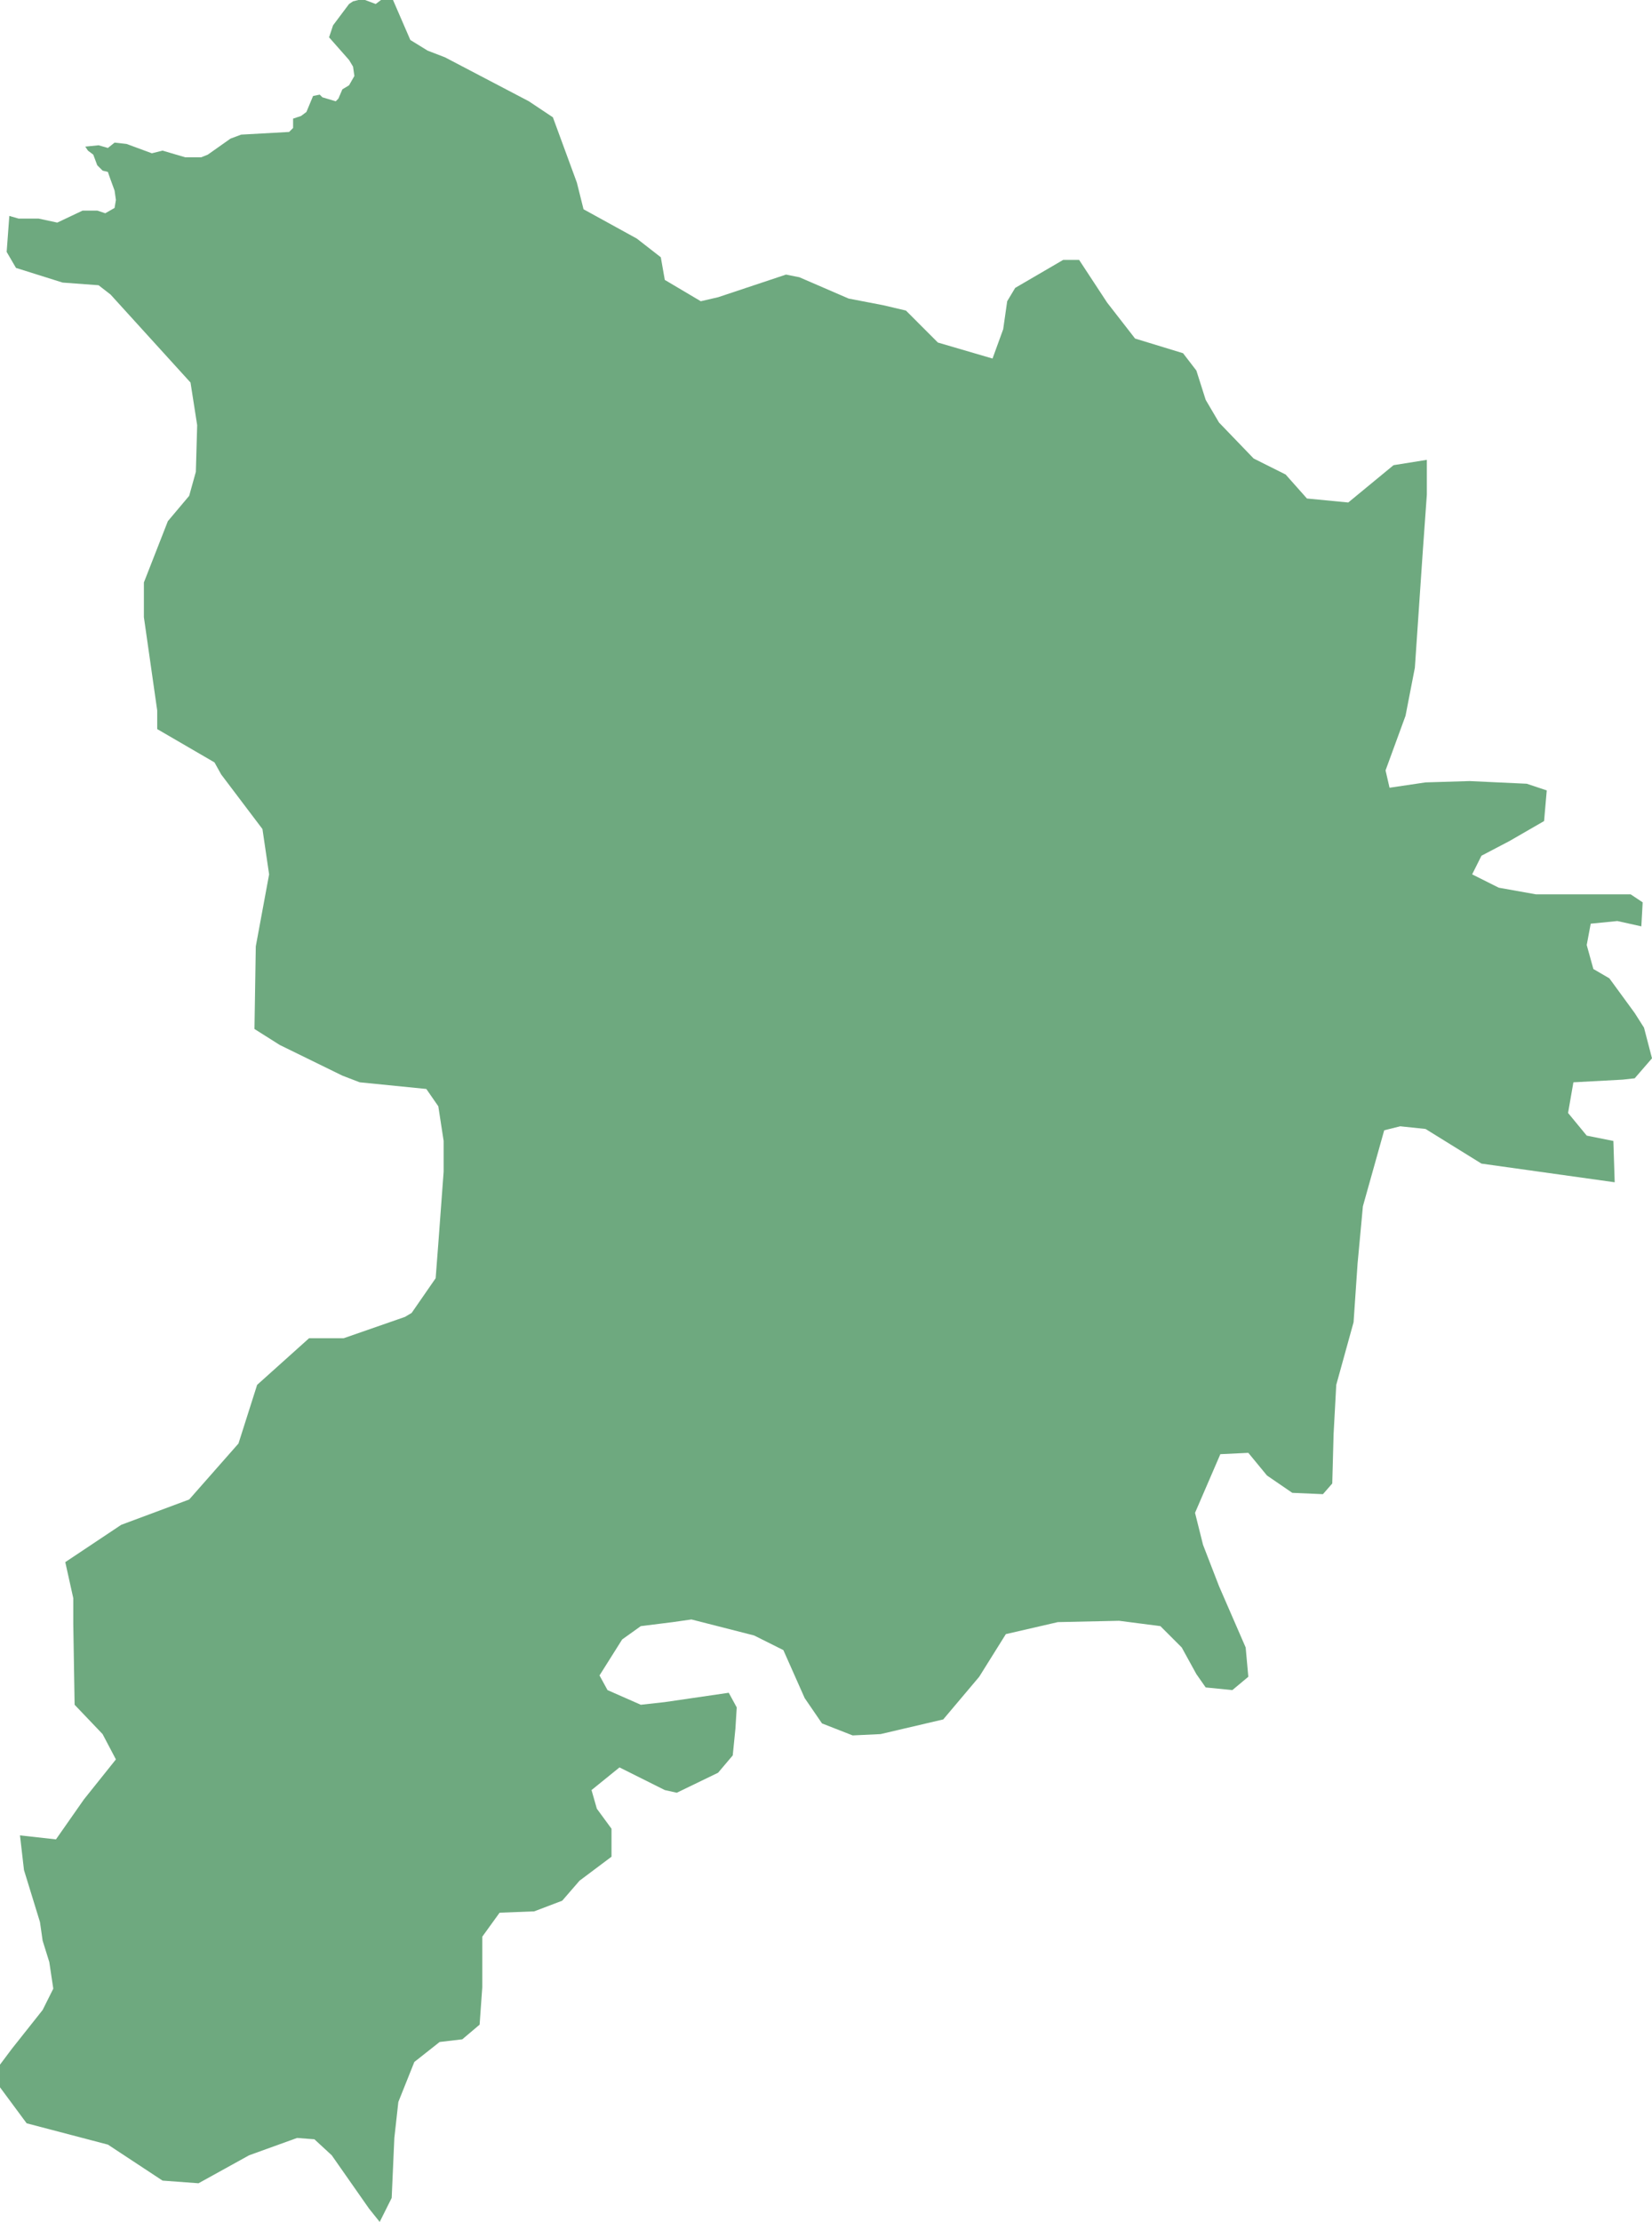 <?xml version="1.0" encoding="UTF-8"?>
<!DOCTYPE svg PUBLIC "-//W3C//DTD SVG 1.1//EN" "http://www.w3.org/Graphics/SVG/1.1/DTD/svg11.dtd">
<!-- Creator: CorelDRAW -->
<svg xmlns="http://www.w3.org/2000/svg" xml:space="preserve" width="100%" height="100%" style="shape-rendering:geometricPrecision; text-rendering:geometricPrecision; image-rendering:optimizeQuality; fill-rule:evenodd; clip-rule:evenodd"
viewBox="0 0 245948 330739"
 xmlns:xlink="http://www.w3.org/1999/xlink">
 <defs>
  <style type="text/css">
   <![CDATA[
    .fil0 {fill:#6EA97F}
   ]]>
  </style>
 </defs>
 <g id="Layer_x0020_1">
  <polygon class="fil0" points="58511.8,0 61090.2,5952.36 63668.5,7539.37 66247.2,8531.5 78742.9,15078.7 82313,17459.4 85883.5,27181.5 86875.2,31149.6 94808.7,35514.2 98379.1,38292.1 98974,41665 104330,44839.4 106908,44244.1 117024,40871.3 119007,41268.1 126346,44442.5 131503,45434.6 134875,46228.3 139635,50990.2 147767,53370.9 149354,49005.9 149949,44839.4 151139,42855.1 158280,38689 160659,38689 164825,45037.8 168990,50394.5 176130,52577.2 178114,55156.3 179502,59521.3 181485,62894.1 186643,68250.8 191403,70631.9 194576,74203.1 200725,74798.4 207469,69243.3 212428,68449.2 212428,73607.9 211832,81940.9 210643,99400.4 209254,106543 206279,114678 206874,117257 212229,116463 218775,116265 227304,116662 230279,117654 229882,122217 224725,125193 220560,127376 219171,130153 223138,132137 228692,133129 242774,133129 244559,134319 244361,137891 240791,137097 236824,137494 236229,140669 237220,144240 239601,145629 243370,150787 244758,152970 245948,157533 243370,160509 241584,160707 234246,161104 233452,165667 236229,169040 240196,169834 240394,175984 220560,173207 212229,168048 208461,167652 206080,168247 202907,179556 202114,188087 201519,196817 198940,206142 198543,213483 198345,220824 196957,222411 192395,222213 188626,219633 185849,216260 181684,216459 177915,225189 179106,229950 181485,236101 185453,245228 185849,249592 183469,251576 179502,251180 178114,249195 175932,245228 172759,242053 166610,241259 157486,241458 149750,243243 145783,249592 140428,255941 131106,258124 126941,258322 122379,256536 119800,252767 116627,245624 112263,243442 102941,241061 100164,241458 95403.9,242053 92627.2,244037 89255.1,249394 90445.3,251576 95403.9,253759 98974,253362 108495,251973 109685,254156 109487,257330 109090,261298 106908,263877 100759,266854 98974,266457 92230.3,263084 88065,266457 88858.7,269234 91040.2,272210 91040.2,276377 86279.9,279948 83701.6,282924 79536.2,284511 74379.5,284710 71800.8,288281 71800.8,292051 71800.8,295820 71404.3,301376 68825.6,303558 65453.5,303955 61685,306931 59305.1,312883 58709.8,318240 58313.4,327168 56528.3,330739 54941.3,328756 49387.8,320819 46809.4,318439 44231.1,318240 37090.2,320819 29553.1,324986 24198,324589 16065.7,319232 3966.54,316058 0,310701 0,307328 1785.04,304947 6346.85,299193 7933.46,296019 7338.58,292051 6346.85,288876 5950,286098 3570.08,278361 2975.2,273202 8330.31,273798 12495.7,267845 17255.9,261893 15272.4,258124 11107.5,253759 10908.7,241656 10908.7,237887 9718.5,232530 18049.2,226974 28165,223205 35503.5,214872 38280.3,206142 46016.1,199198 51172.8,199198 60296.9,196023 61288.6,195428 64858.7,190270 65255.5,185111 66048.8,174397 66048.8,169834 65255.5,164675 63470.1,162096 53553.1,161104 50974.4,160112 41652.4,155549 37883.9,153168 38081.9,140867 40065.4,130153 39073.6,123407 32925.2,115273 31933.5,113487 23404.7,108527 23404.7,105750 21421.3,91861 21421.3,86702.4 24991.3,77576 28165,73806.3 29156.7,70235 29355.1,63290.9 28363.4,56942.1 16462.6,43847.2 14677.6,42458.7 9322.05,42061.8 2379.92,39879.5 991.732,37498.4 1388.19,32141.3 2776.77,32538.6 5751.97,32538.6 8528.74,33133.5 12297.2,31348 14479.1,31348 15669.3,31744.5 17057.5,30951.2 17255.9,29760.6 17057.5,28371.7 16264.2,26189.4 16065.7,25594.1 15272.4,25396.1 14479.1,24602 13884.3,23015 13090.6,22419.7 12693.7,21824.8 14677.6,21626.4 16065.7,22022.8 17057.5,21229.1 18842.5,21427.6 22611.4,22816.5 24198,22419.7 27569.7,23411.8 29950,23411.8 30941.7,23015 34313.4,20634.3 35900.4,20039 43040.9,19642.1 43635.8,19046.9 43635.8,17657.9 44826,17261 45619.3,16666.1 46611,14285.4 47602.8,14086.6 47999.6,14483.9 49983.1,15078.7 50379.5,14681.9 50974.4,13292.9 51966.1,12698 52759.8,11309.1 52561.4,9920.08 51966.1,8928.35 48991.3,5555.51 49586.2,3769.69 51966.1,595.276 52561.4,198.425 53354.7,0 54346.5,0 55933.1,595.276 56726.4,0 "/>
 </g>
</svg>
